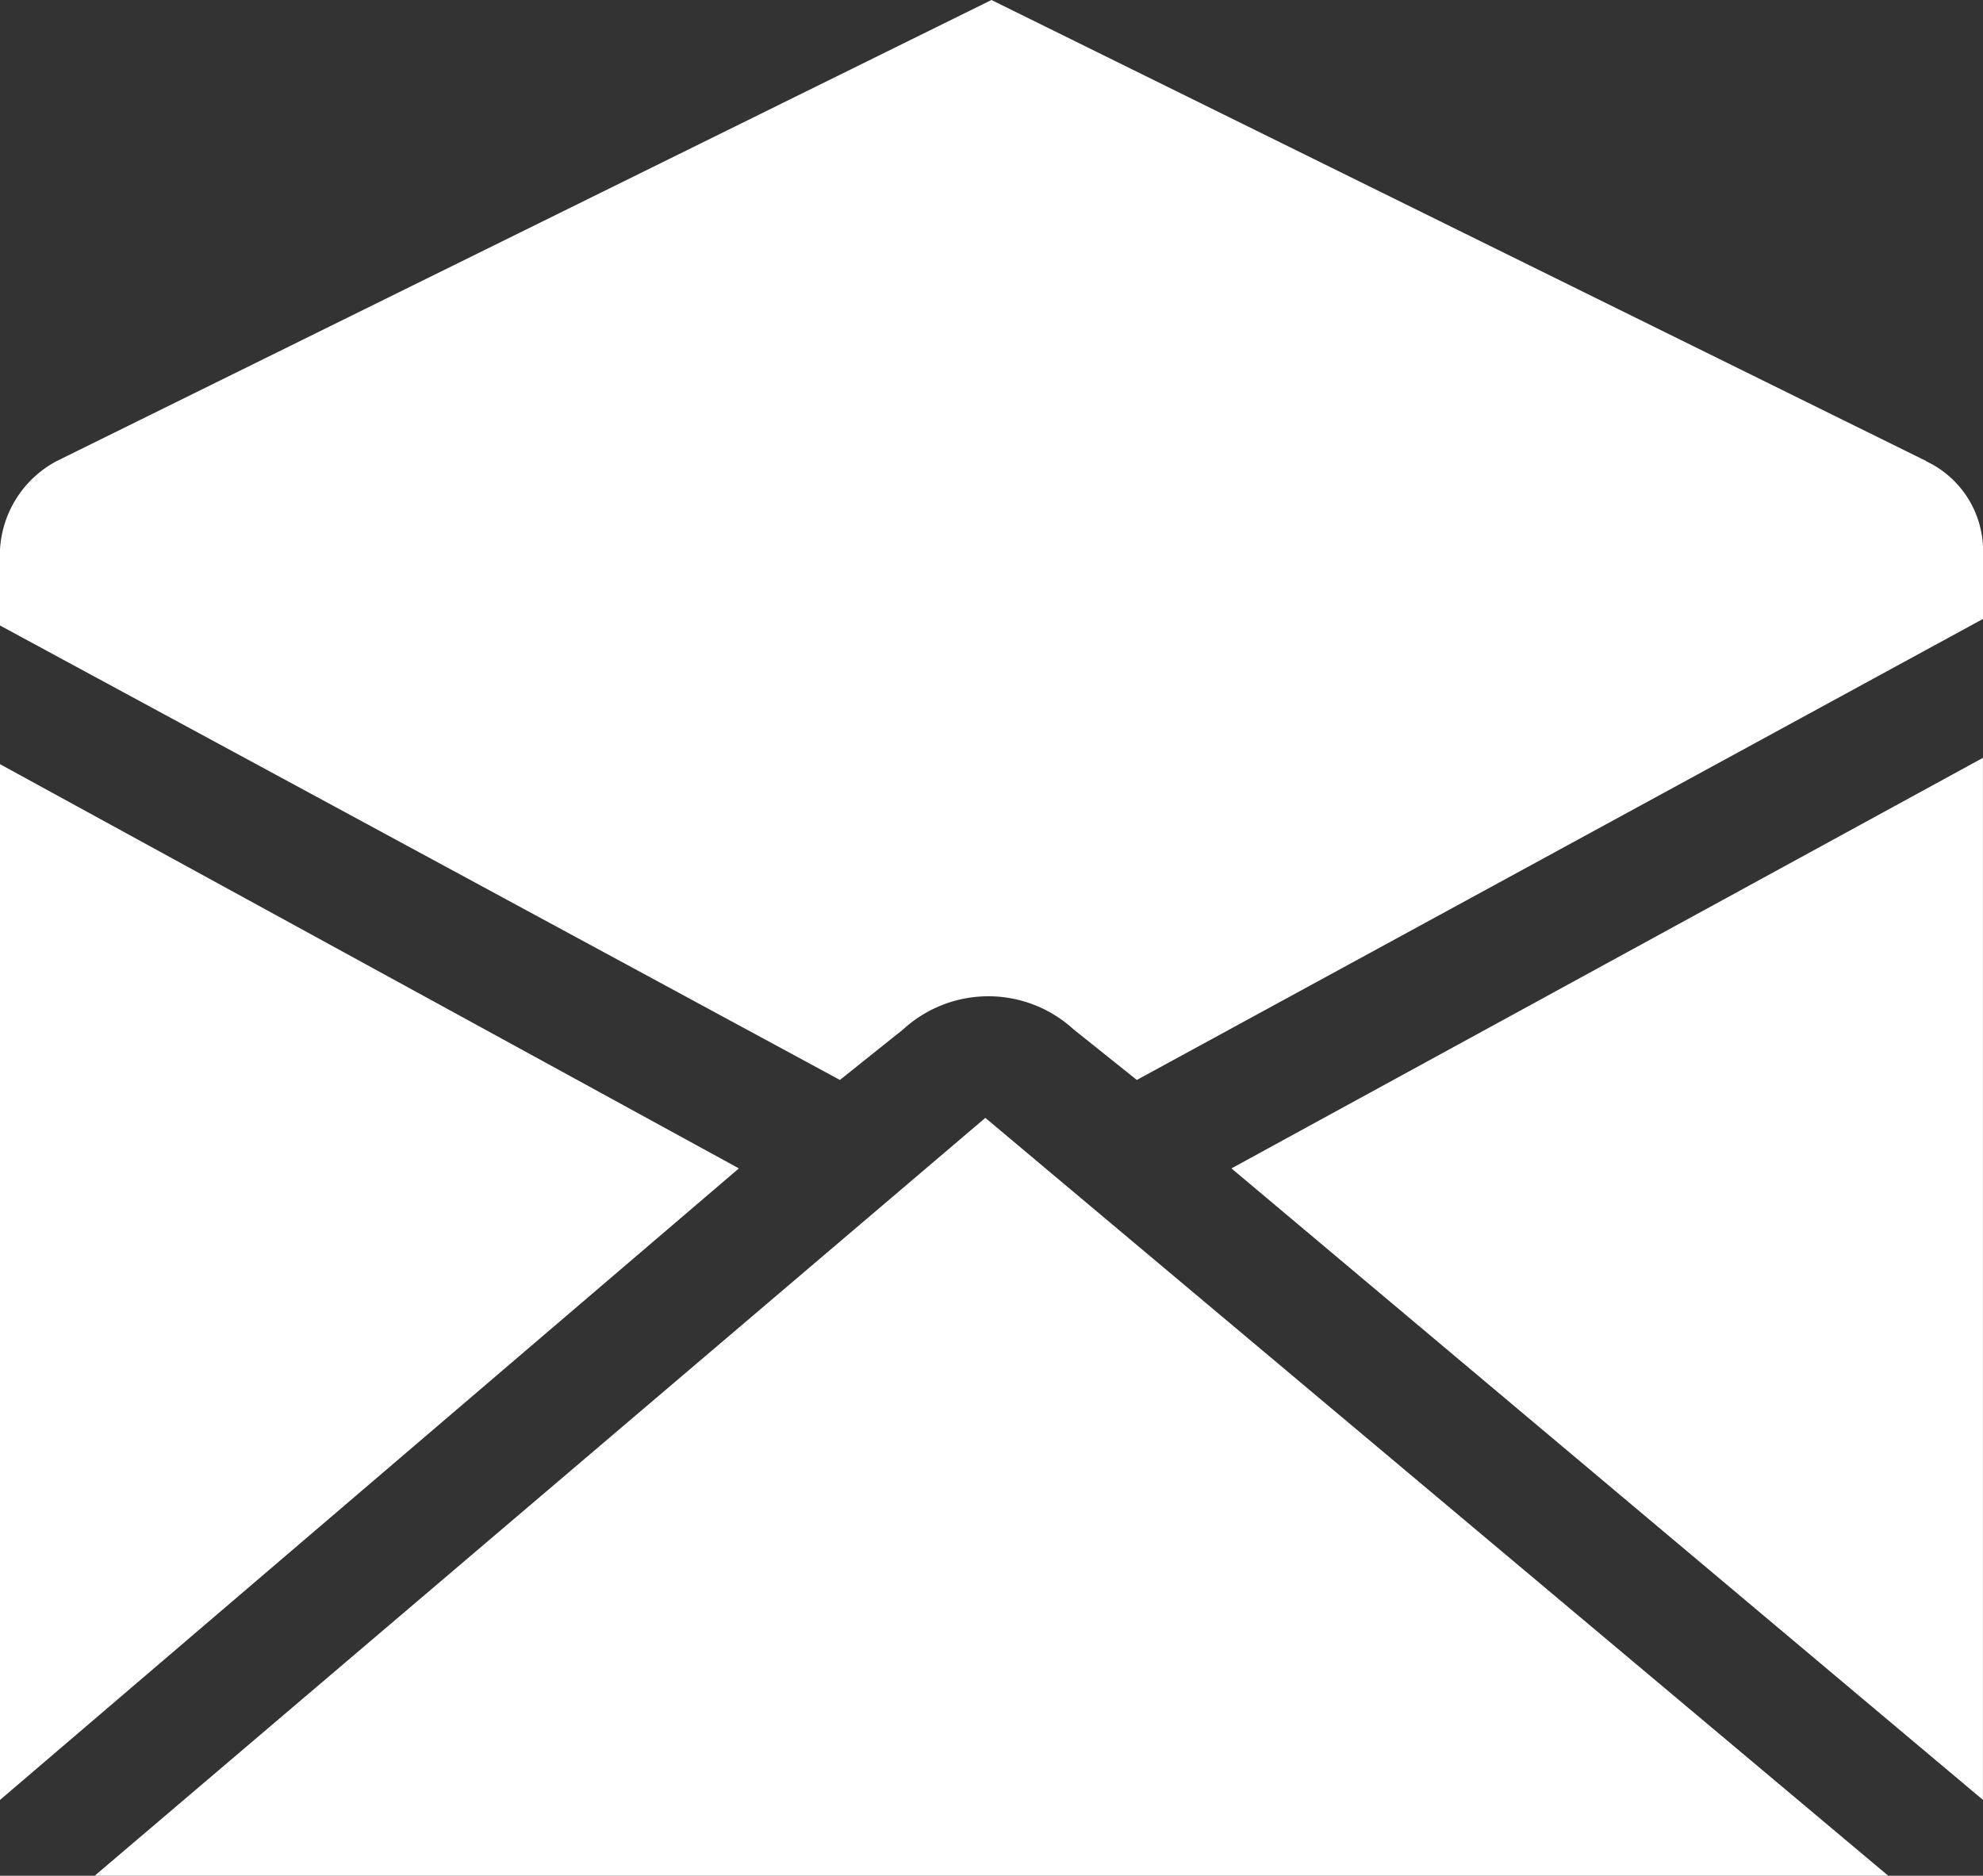 <?xml version="1.0" encoding="utf-8" ?><svg height="26.956" viewBox="0 0 28.499 26.956" width="28.499" xmlns="http://www.w3.org/2000/svg"><rect x="0" y="0" width="28.499" height="26.956" fill="#333333" stroke="none"/><g fill="#fff" transform="translate(-2.3 -3.1)"><path d="m3.8 31.691h25.776l-12.976-10.891z" transform="translate(-.139 -1.635)"/><path d="m2.3 15.2v14.885l10.619-9.076z" transform="translate(0 -1.118)"/><path d="m32.6 30.075v-14.975l-10.8 5.9z" transform="translate(-1.802 -1.109)"/><path d="m29.982 9.725-13.433-6.625-13.432 6.625a1.537 1.537 0 0 0 -.817 1.275v1.089l12.071 6.531.908-.726a1.814 1.814 0 0 1 2.451 0l.908.726 12.162-6.626v-.994a1.423 1.423 0 0 0 -.817-1.271z"/></g></svg>